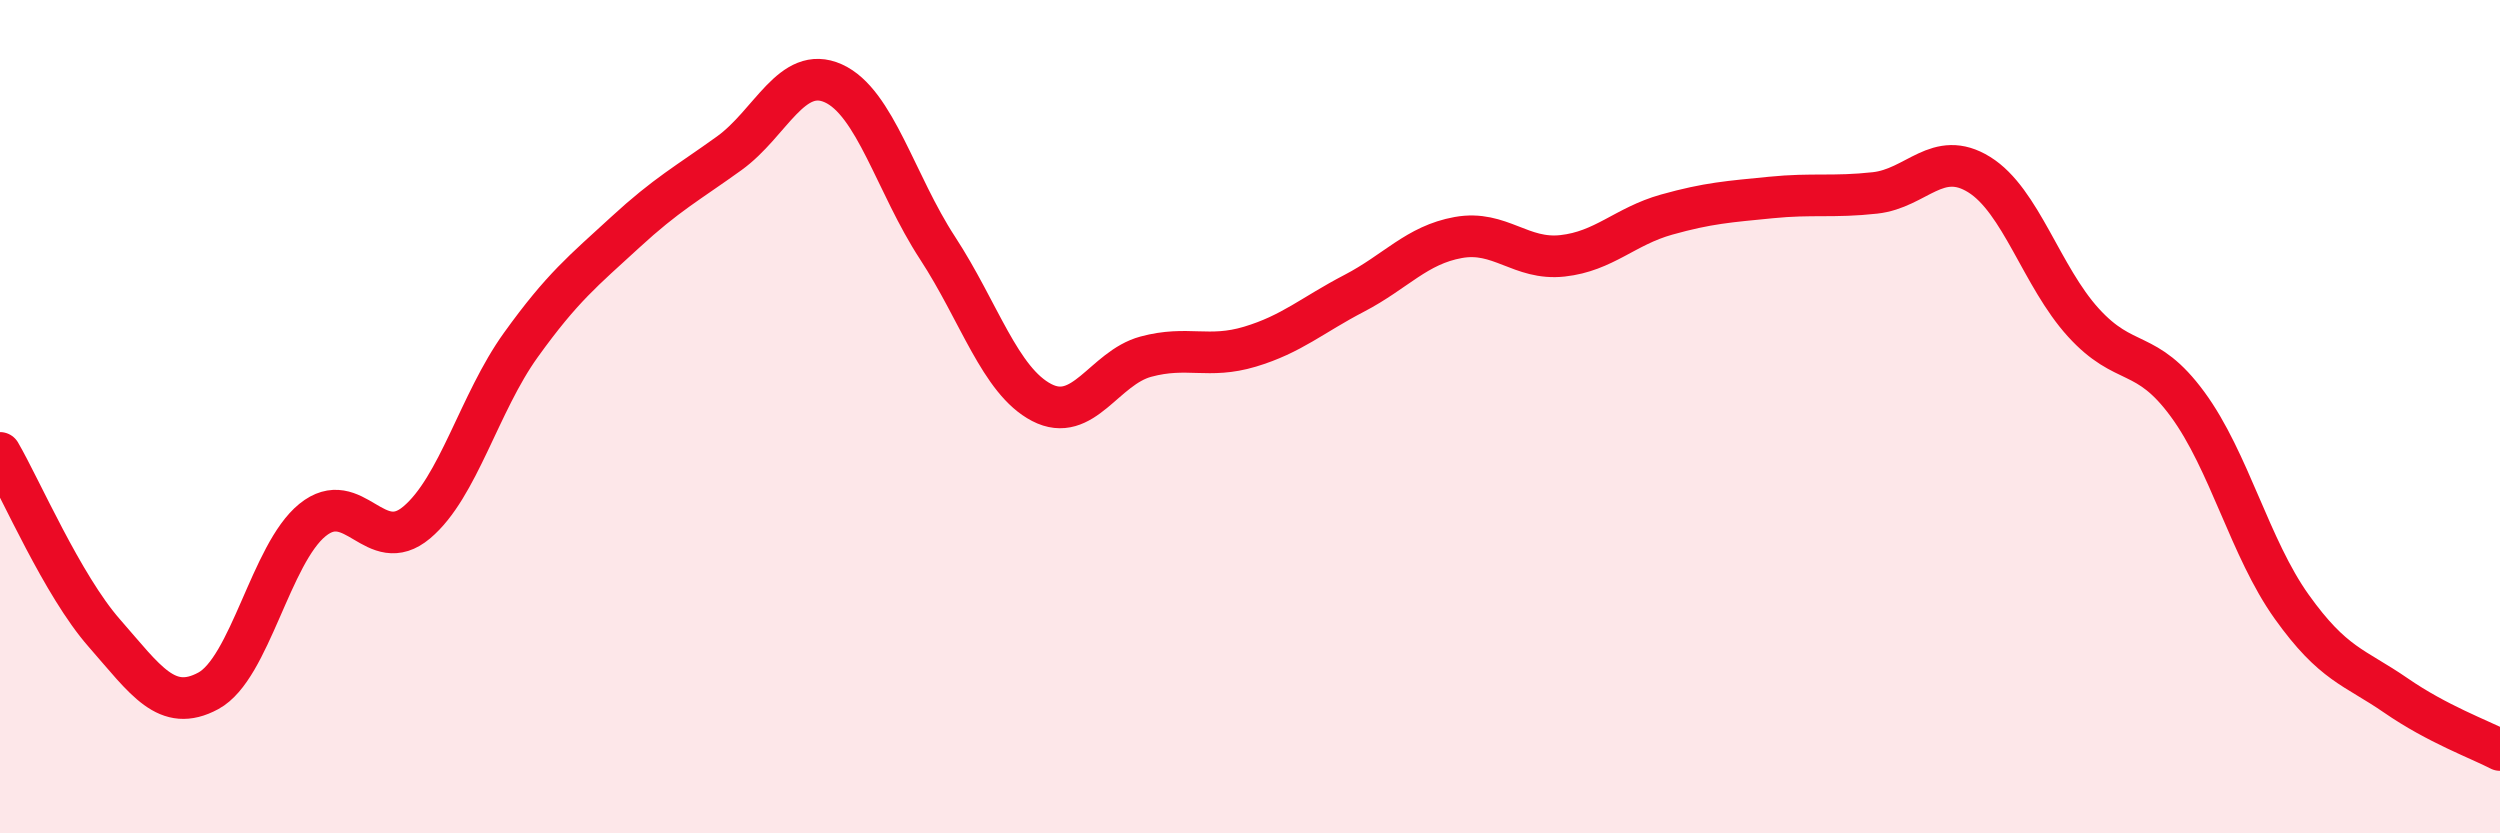 
    <svg width="60" height="20" viewBox="0 0 60 20" xmlns="http://www.w3.org/2000/svg">
      <path
        d="M 0,10.87 C 0.5,11.73 1.5,14.05 2.5,15.19 C 3.5,16.33 4,17.12 5,16.58 C 6,16.04 6.5,13.29 7.5,12.48 C 8.5,11.67 9,13.38 10,12.54 C 11,11.7 11.5,9.67 12.5,8.28 C 13.5,6.89 14,6.5 15,5.58 C 16,4.66 16.5,4.4 17.5,3.68 C 18.5,2.96 19,1.55 20,2 C 21,2.45 21.5,4.42 22.5,5.95 C 23.5,7.48 24,9.14 25,9.66 C 26,10.18 26.5,8.83 27.5,8.56 C 28.5,8.29 29,8.62 30,8.32 C 31,8.02 31.5,7.56 32.5,7.04 C 33.5,6.52 34,5.88 35,5.7 C 36,5.52 36.5,6.25 37.5,6.14 C 38.5,6.03 39,5.43 40,5.15 C 41,4.87 41.5,4.84 42.5,4.74 C 43.5,4.64 44,4.74 45,4.63 C 46,4.52 46.5,3.57 47.5,4.19 C 48.5,4.81 49,6.64 50,7.74 C 51,8.84 51.5,8.34 52.5,9.7 C 53.5,11.06 54,13.16 55,14.56 C 56,15.96 56.5,16 57.5,16.69 C 58.5,17.38 59.5,17.74 60,18L60 20L0 20Z"
        fill="#EB0A25"
        opacity="0.1"
        stroke-linecap="round"
        stroke-linejoin="round"
      />
      <path
        d="M 0,10.87 C 0.5,11.73 1.5,14.05 2.5,15.19 C 3.5,16.33 4,17.12 5,16.58 C 6,16.04 6.5,13.29 7.5,12.48 C 8.5,11.67 9,13.38 10,12.54 C 11,11.7 11.5,9.67 12.5,8.28 C 13.5,6.89 14,6.5 15,5.58 C 16,4.66 16.5,4.4 17.5,3.68 C 18.5,2.96 19,1.55 20,2 C 21,2.45 21.5,4.42 22.5,5.95 C 23.5,7.48 24,9.14 25,9.66 C 26,10.18 26.5,8.83 27.5,8.56 C 28.5,8.29 29,8.62 30,8.32 C 31,8.02 31.5,7.56 32.5,7.04 C 33.5,6.52 34,5.88 35,5.7 C 36,5.52 36.5,6.25 37.5,6.14 C 38.5,6.03 39,5.43 40,5.15 C 41,4.87 41.5,4.84 42.5,4.74 C 43.5,4.64 44,4.74 45,4.63 C 46,4.52 46.5,3.57 47.5,4.19 C 48.5,4.81 49,6.64 50,7.74 C 51,8.84 51.5,8.34 52.5,9.7 C 53.5,11.06 54,13.16 55,14.56 C 56,15.96 56.5,16 57.5,16.69 C 58.5,17.38 59.5,17.74 60,18"
        stroke="#EB0A25"
        stroke-width="1"
        fill="none"
        stroke-linecap="round"
        stroke-linejoin="round"
      />
    </svg>
  